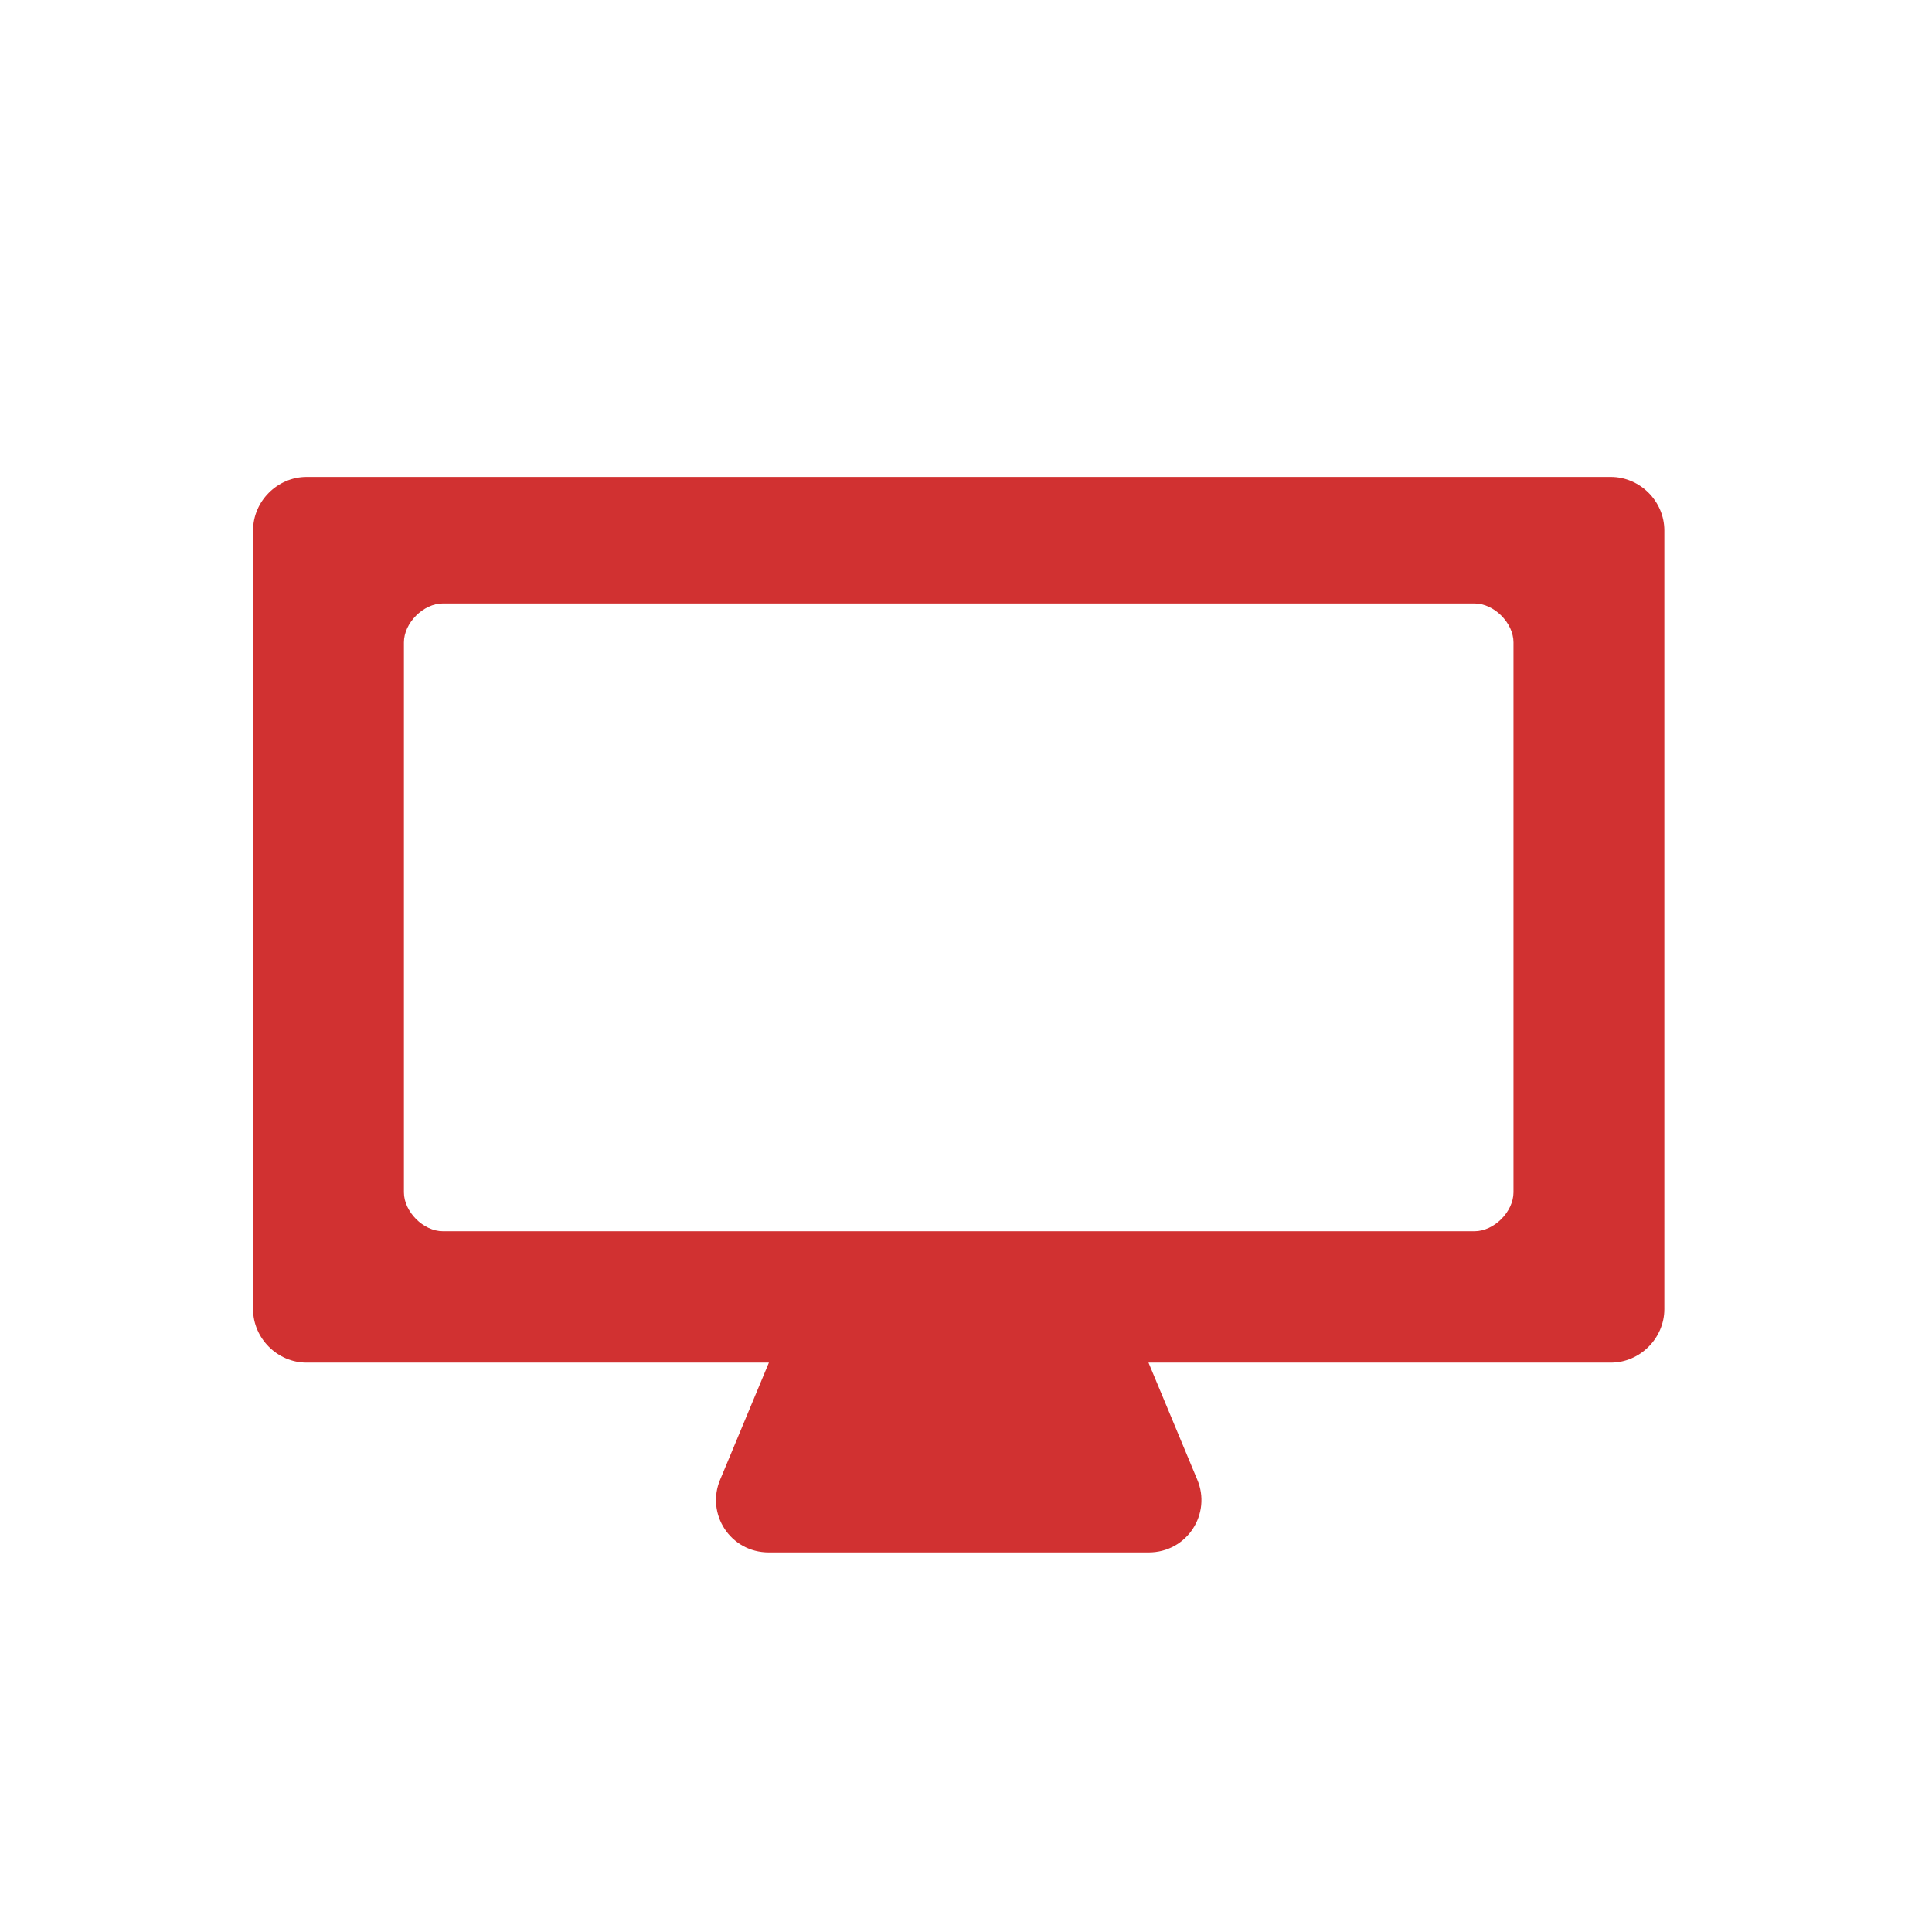 <?xml version="1.0" encoding="UTF-8"?>
<svg id="pict" xmlns="http://www.w3.org/2000/svg" version="1.1" viewBox="0 0 39.7 39.7">
  <defs>
    <style>
      .cls-1 {
        fill: #d13131;
        stroke-width: 0px;
      }
    </style>
  </defs>
  <path class="cls-1" d="M33,9.8H6.3c-.6,0-1.1.5-1.1,1.1v16c0,.6.5,1.1,1.1,1.1h9.5l-1,2.4c-.3.7.2,1.5,1,1.5h7.8c.8,0,1.3-.8,1-1.5l-1-2.4h9.5c.6,0,1.1-.5,1.1-1.1V10.9c0-.6-.5-1.1-1.1-1.1h0ZM31.1,24.5c0,.4-.4.8-.8.8H9.1c-.4,0-.8-.4-.8-.8v-11.3c0-.4.4-.8.8-.8h21.2c.4,0,.8.4.8.8v11.3h0Z"/>
</svg>